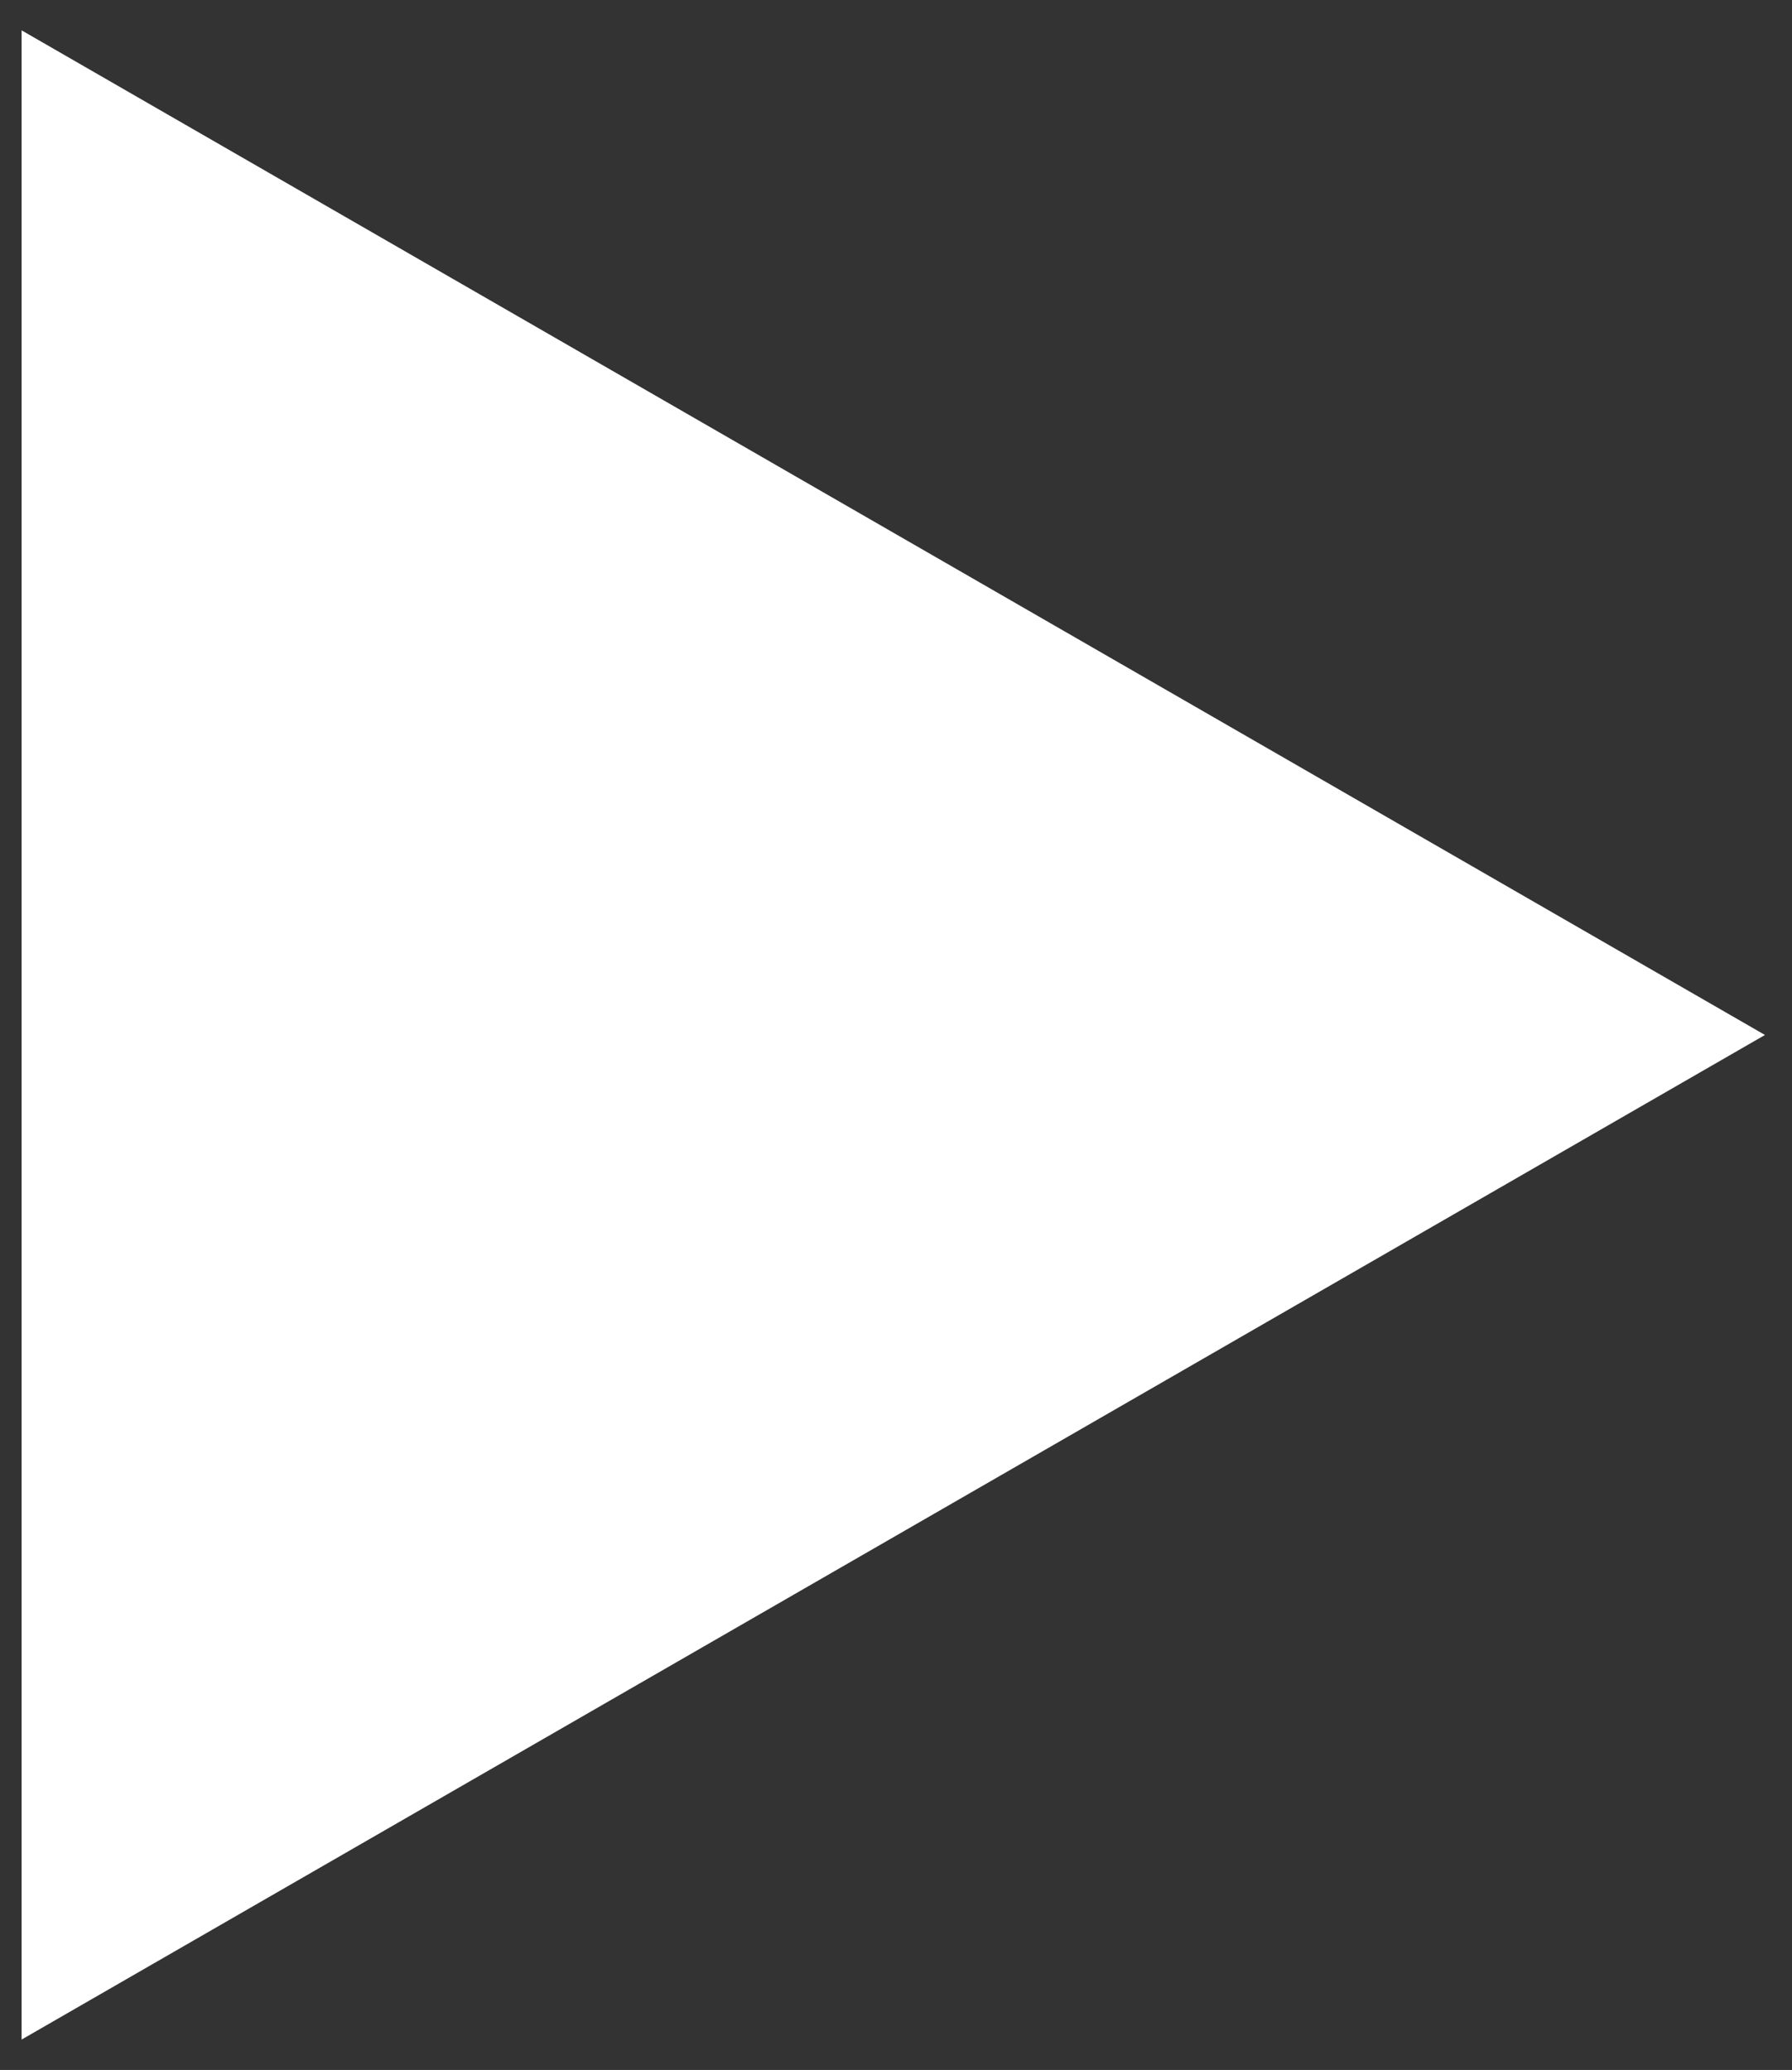<svg fill="none" height="67" viewBox="0 0 58 67" width="58" xmlns="http://www.w3.org/2000/svg"><rect x="0" y="0" width="58" height="67" fill="#333333" stroke="none"/><path d="m57.125 33.5-56.426 32.517 0-65.035z" fill="#fff"/></svg>